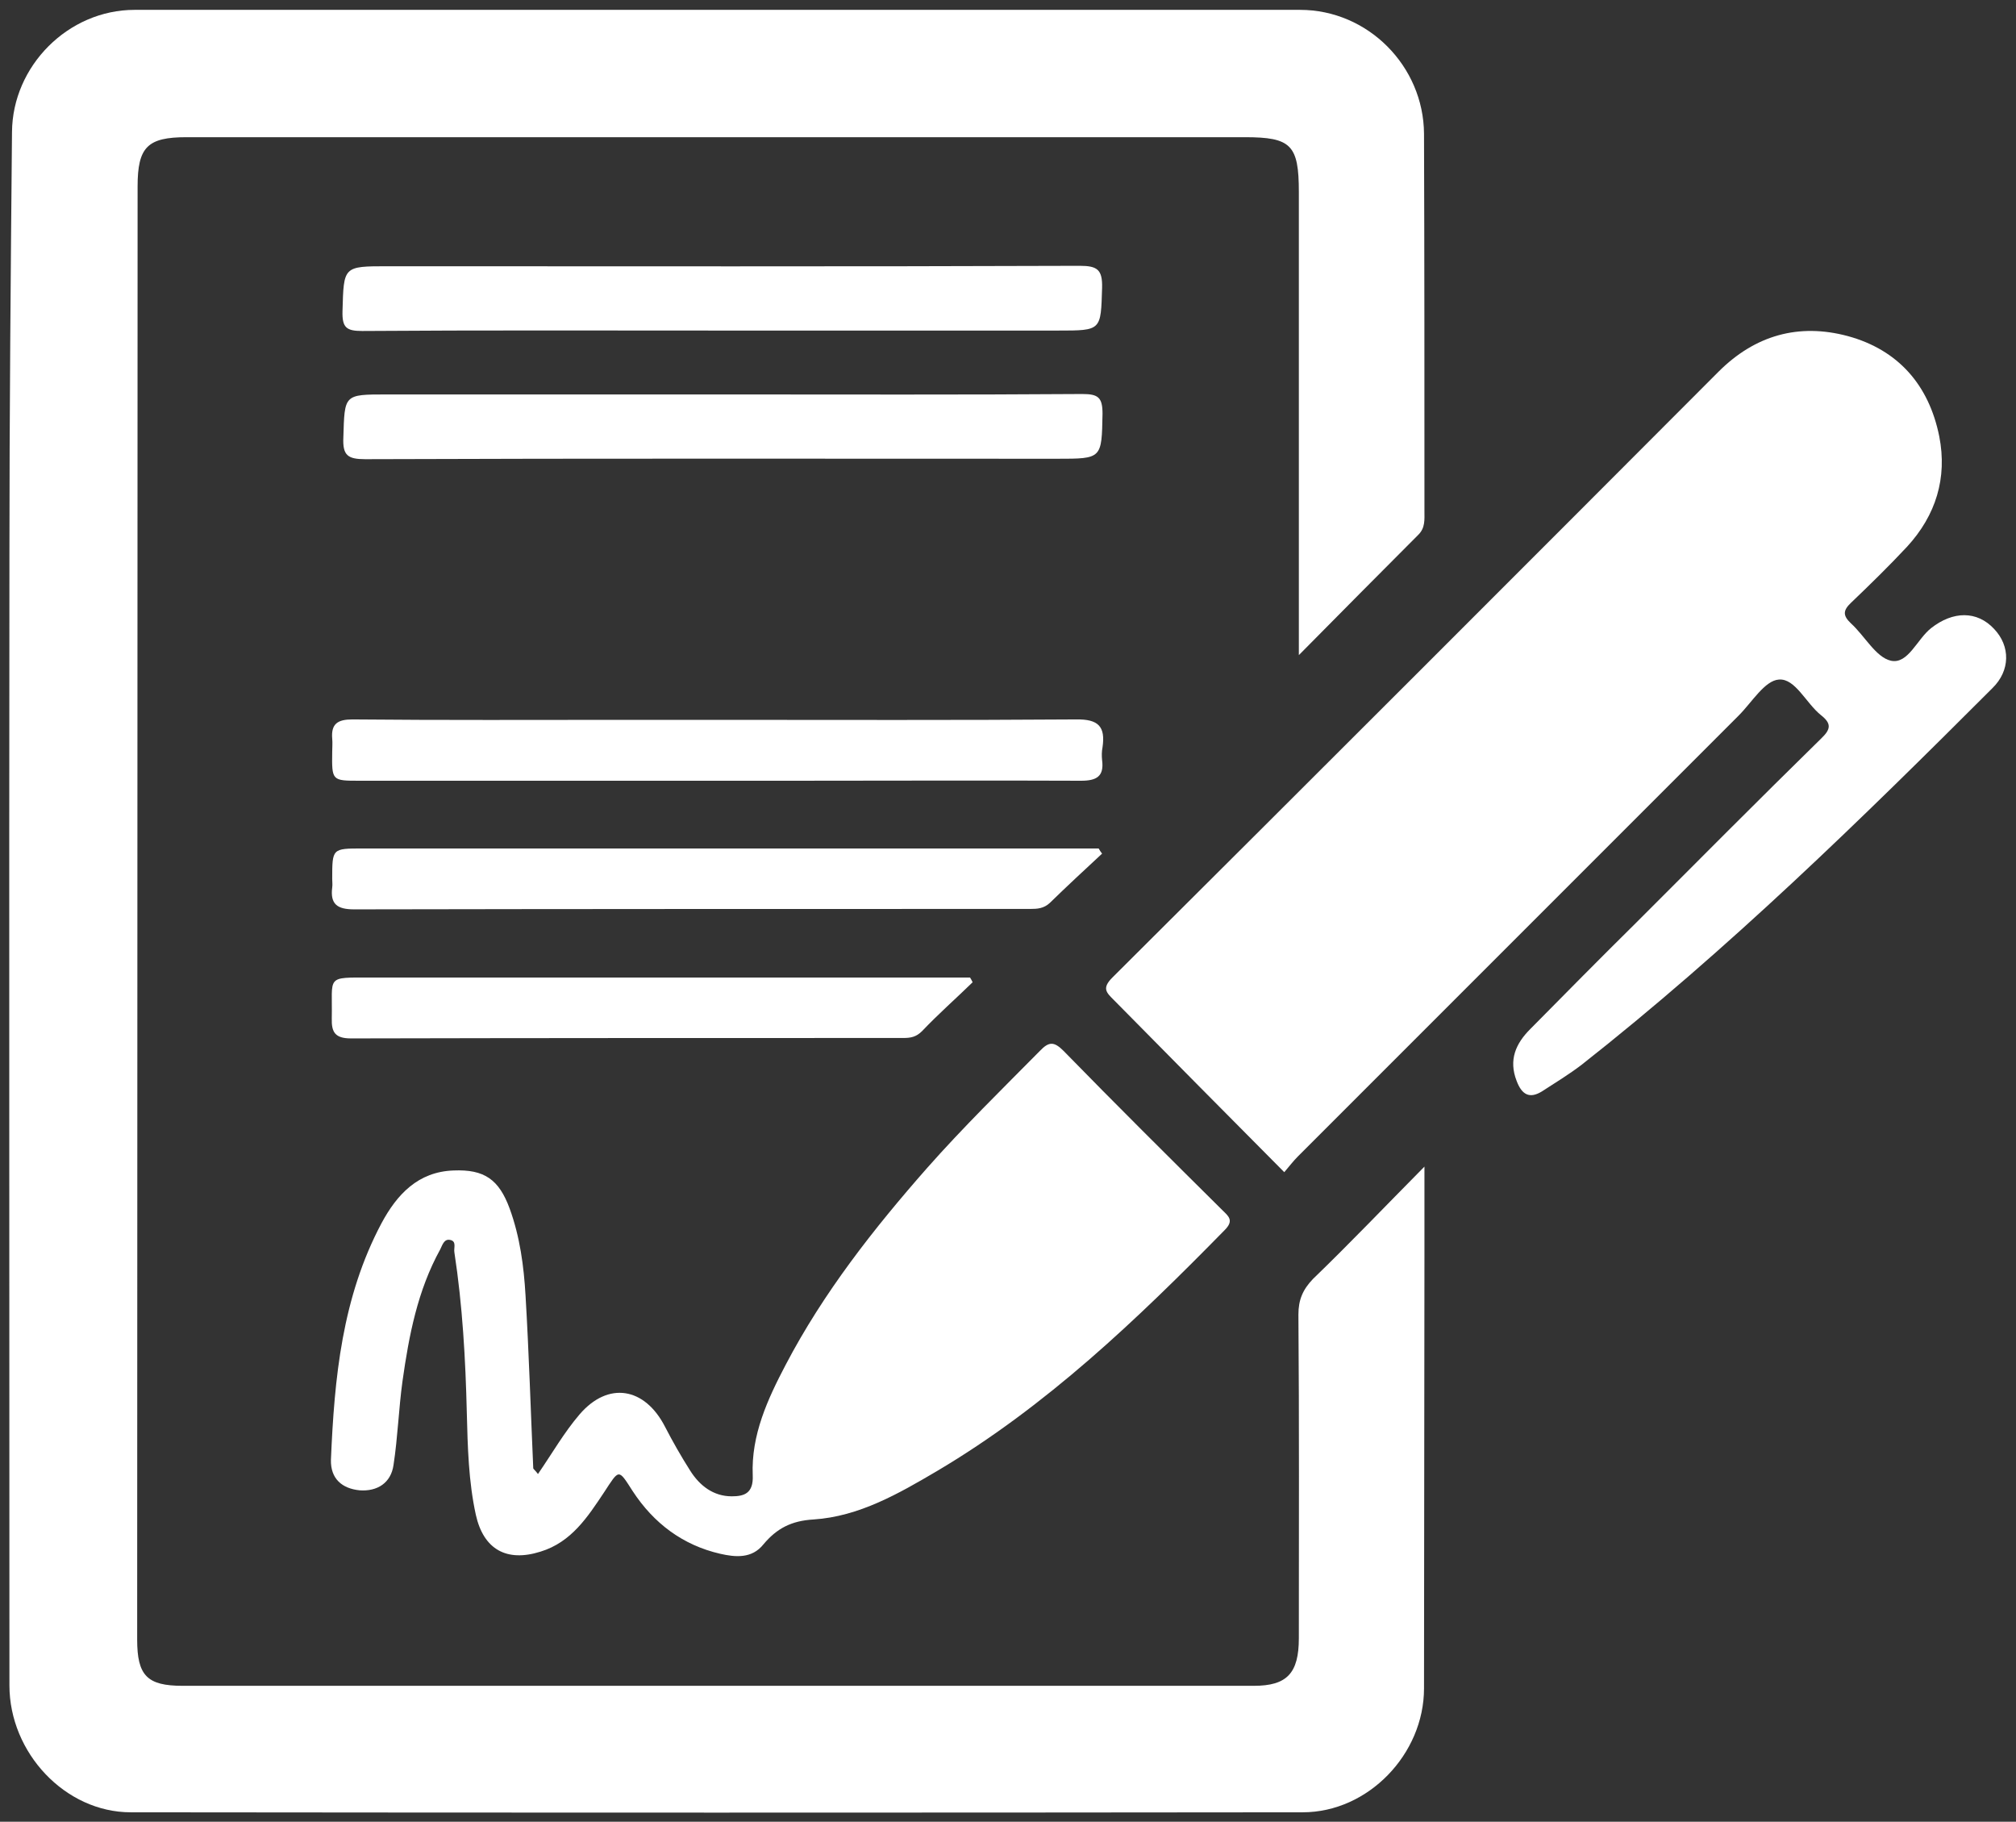 <?xml version="1.0" encoding="utf-8"?>
<!-- Generator: Adobe Illustrator 26.2.1, SVG Export Plug-In . SVG Version: 6.00 Build 0)  -->
<svg version="1.1" id="Ebene_1" xmlns="http://www.w3.org/2000/svg" xmlns:xlink="http://www.w3.org/1999/xlink" x="0px" y="0px"
	 viewBox="0 0 470.3 424.9" style="enable-background:new 0 0 470.3 424.9;" xml:space="preserve">
<rect x="0" y="0" width="470.3" height="424.9" fill="#333333" stroke="none"/>
<style type="text/css">
	.st0{fill:#FFFFFF;}
</style>
<g>
	<path class="st0" d="M332.3,272.1c0,8.1,0,14.7,0,21.3c0,33.5-0.1,67-0.1,100.4c0,15.3-13,28.9-28.3,28.9
		c-91.1,0.1-182.3,0.1-273.4,0c-15.3,0-28.3-13.9-28.3-29.6c0-88-0.1-175.9,0-263.9c0-32.8,0.3-65.6,0.6-98.4
		C2.9,15.4,15.9,2.3,31.4,2.3c90.6,0,181.3,0,271.9,0c15.8,0,28.8,13.1,28.9,28.9c0.1,29.3,0.1,58.6,0.1,88c0,2,0.2,3.9-1.4,5.5
		c-9,9-18,18.1-27.9,28.1c0-2.8,0-4.4,0-6c0-34,0-68,0-102c0-11-1.8-12.8-12.6-12.8c-82.3,0-164.6,0-246.9,0
		c-9.1,0-11.4,2.3-11.4,11.5c0,113-0.1,225.9-0.1,338.9c0,8.4,2.3,10.8,10.6,10.8c83.3,0,166.6,0,249.9,0c7.7,0,10.5-2.9,10.5-11.1
		c0-25.2,0.1-50.3-0.1-75.5c0-3.4,1-5.8,3.4-8.3C314.8,290.1,322.9,281.6,332.3,272.1z"/>
	<path class="st0" d="M299.6,273.4c-13.6-13.7-26.7-26.9-39.8-40.2c-1.7-1.7-2.8-2.7-0.3-5.2c47.2-47,94.3-94.1,141.4-141.3
		c8.5-8.5,18.7-11.4,30.2-8.3c11.7,3.2,18.9,11.4,21.3,23.4c1.9,9.7-0.8,18.4-7.5,25.7c-4.2,4.5-8.6,8.8-13.1,13.1
		c-1.9,1.8-1.9,3,0,4.8c3.2,2.9,5.8,7.9,9.3,8.7c4,0.9,6.1-5,9.4-7.6c5.1-4,10.7-4.1,14.7,0.2c3.8,4,3.8,9.7-0.4,13.8
		c-30.7,30.7-61.7,61-95.9,87.9c-2.9,2.2-6,4.1-9.1,6.1c-3,1.9-4.8,0.8-6-2.4c-1.9-4.9-0.2-8.7,3.2-12.1
		c8.2-8.3,16.4-16.6,24.7-24.8c14.4-14.4,28.7-28.8,43.2-43c2.3-2.2,2.3-3.5-0.1-5.4c-3.5-2.8-6-8.6-9.8-8.3
		c-3.3,0.2-6.3,5.3-9.4,8.4c-34.3,34.3-68.5,68.5-102.8,102.8C301.7,270.8,300.8,272,299.6,273.4z"/>
	<path class="st0" d="M125.5,343.8c3.3-4.8,6.1-9.7,9.7-13.9c6.7-7.8,15.2-6.3,19.9,2.8c1.8,3.5,3.8,7,5.9,10.3c2.2,3.5,5.4,6,9.7,6
		c2.8,0,5.1-0.6,4.9-4.9c-0.4-9.4,3.5-17.8,7.7-25.8c8.8-16.8,20.5-31.7,33-45.9c8.4-9.5,17.4-18.3,26.3-27.3c2.1-2.2,3.3-2.2,5.5,0
		c12.2,12.5,24.6,24.8,37,37.1c1.4,1.4,2.9,2.4,0.6,4.7c-20.5,20.9-41.6,41.1-67.1,56.2c-9,5.3-18.2,10.6-28.8,11.3
		c-5.2,0.3-8.6,2.1-11.7,5.8c-2.7,3.4-6.6,3-10.1,2.2c-8.7-2-15.5-7.1-20.4-14.6c-3.4-5.3-3.1-5.2-6.7,0.3
		c-3.8,5.7-7.6,11.6-14.8,13.8c-7.9,2.5-13.3-0.5-15.1-8.6c-1.7-7.8-1.9-15.8-2.1-23.7c-0.3-12.6-1-25.1-2.9-37.5
		c-0.2-1,0.6-2.6-1-2.9c-1.4-0.3-1.8,1.2-2.3,2.2c-5.3,9.6-7.3,20.1-8.8,30.7c-0.9,6.5-1.1,13.1-2.1,19.6c-0.6,4.2-3.8,6.2-7.9,5.9
		c-4.1-0.4-6.8-2.7-6.7-7.1c0.8-19.1,2.6-37.9,11.8-55.2c3.6-6.7,8.5-12,16.8-12.3c7.2-0.3,10.6,2.1,13.1,8.9
		c2.4,6.6,3.3,13.4,3.7,20.3c0.8,13.4,1.2,26.8,1.8,40.3C124.6,342.8,124.9,343,125.5,343.8z"/>
	<path class="st0" d="M168.5,77.1c-28,0-56-0.1-84,0.1c-3.7,0-4.7-0.8-4.6-4.6c0.3-10.5,0.1-10.5,10.6-10.5
		c53.8,0,107.6,0.1,161.4-0.1c4.1,0,5.3,0.9,5.2,5.1c-0.3,10-0.1,10-10.2,10C220.8,77.1,194.7,77.1,168.5,77.1z"/>
	<path class="st0" d="M169,92c27.8,0,55.6,0.1,83.5-0.1c3.7,0,4.7,0.8,4.7,4.6c-0.2,10.5-0.1,10.5-10.6,10.5
		c-53.8,0-107.6-0.1-161.4,0.1c-4.1,0-5.3-0.9-5.1-5.1c0.3-10,0.1-10,10.1-10C116.4,92,142.7,92,169,92z"/>
	<path class="st0" d="M167.6,167.9c27.8,0,55.6,0.1,83.4-0.1c5.3-0.1,6.9,1.7,6.2,6.5c-0.2,1-0.2,2-0.1,3c0.5,3.8-1.3,4.8-4.9,4.8
		c-22.6-0.1-45.3,0-67.9,0c-33.5,0-66.9,0-100.4,0c-6.5,0-6.5,0-6.4-6.8c0-1,0.1-2,0-3c-0.3-3.5,1.3-4.5,4.7-4.5
		c21.1,0.2,42.3,0.1,63.4,0.1C152.9,167.9,160.2,167.9,167.6,167.9C167.6,167.9,167.6,167.9,167.6,167.9z"/>
	<path class="st0" d="M257.1,199.1c-4.1,3.8-8.2,7.6-12.2,11.5c-1.4,1.3-2.9,1.4-4.5,1.4c-52.6,0-105.2,0-157.8,0.1
		c-3.9,0-5.6-1.2-5.1-5.1c0.1-0.7,0-1.3,0-2c0-7.1,0-7.1,7-7.1c55.6,0,111.2,0,166.8,0c1.7,0,3.3,0,5,0
		C256.5,198.3,256.8,198.7,257.1,199.1z"/>
	<path class="st0" d="M226.9,229.1c-3.9,3.8-8,7.4-11.8,11.4c-1.4,1.4-2.7,1.6-4.4,1.6c-42.9,0-85.9,0-128.8,0.1
		c-3.7,0-4.6-1.4-4.5-4.7c0.2-10-1.6-9.5,9.2-9.5c45.1,0,90.2,0,135.3,0c1.5,0,2.9,0,4.4,0C226.5,228.3,226.7,228.7,226.9,229.1z"/>
</g>
</svg>
